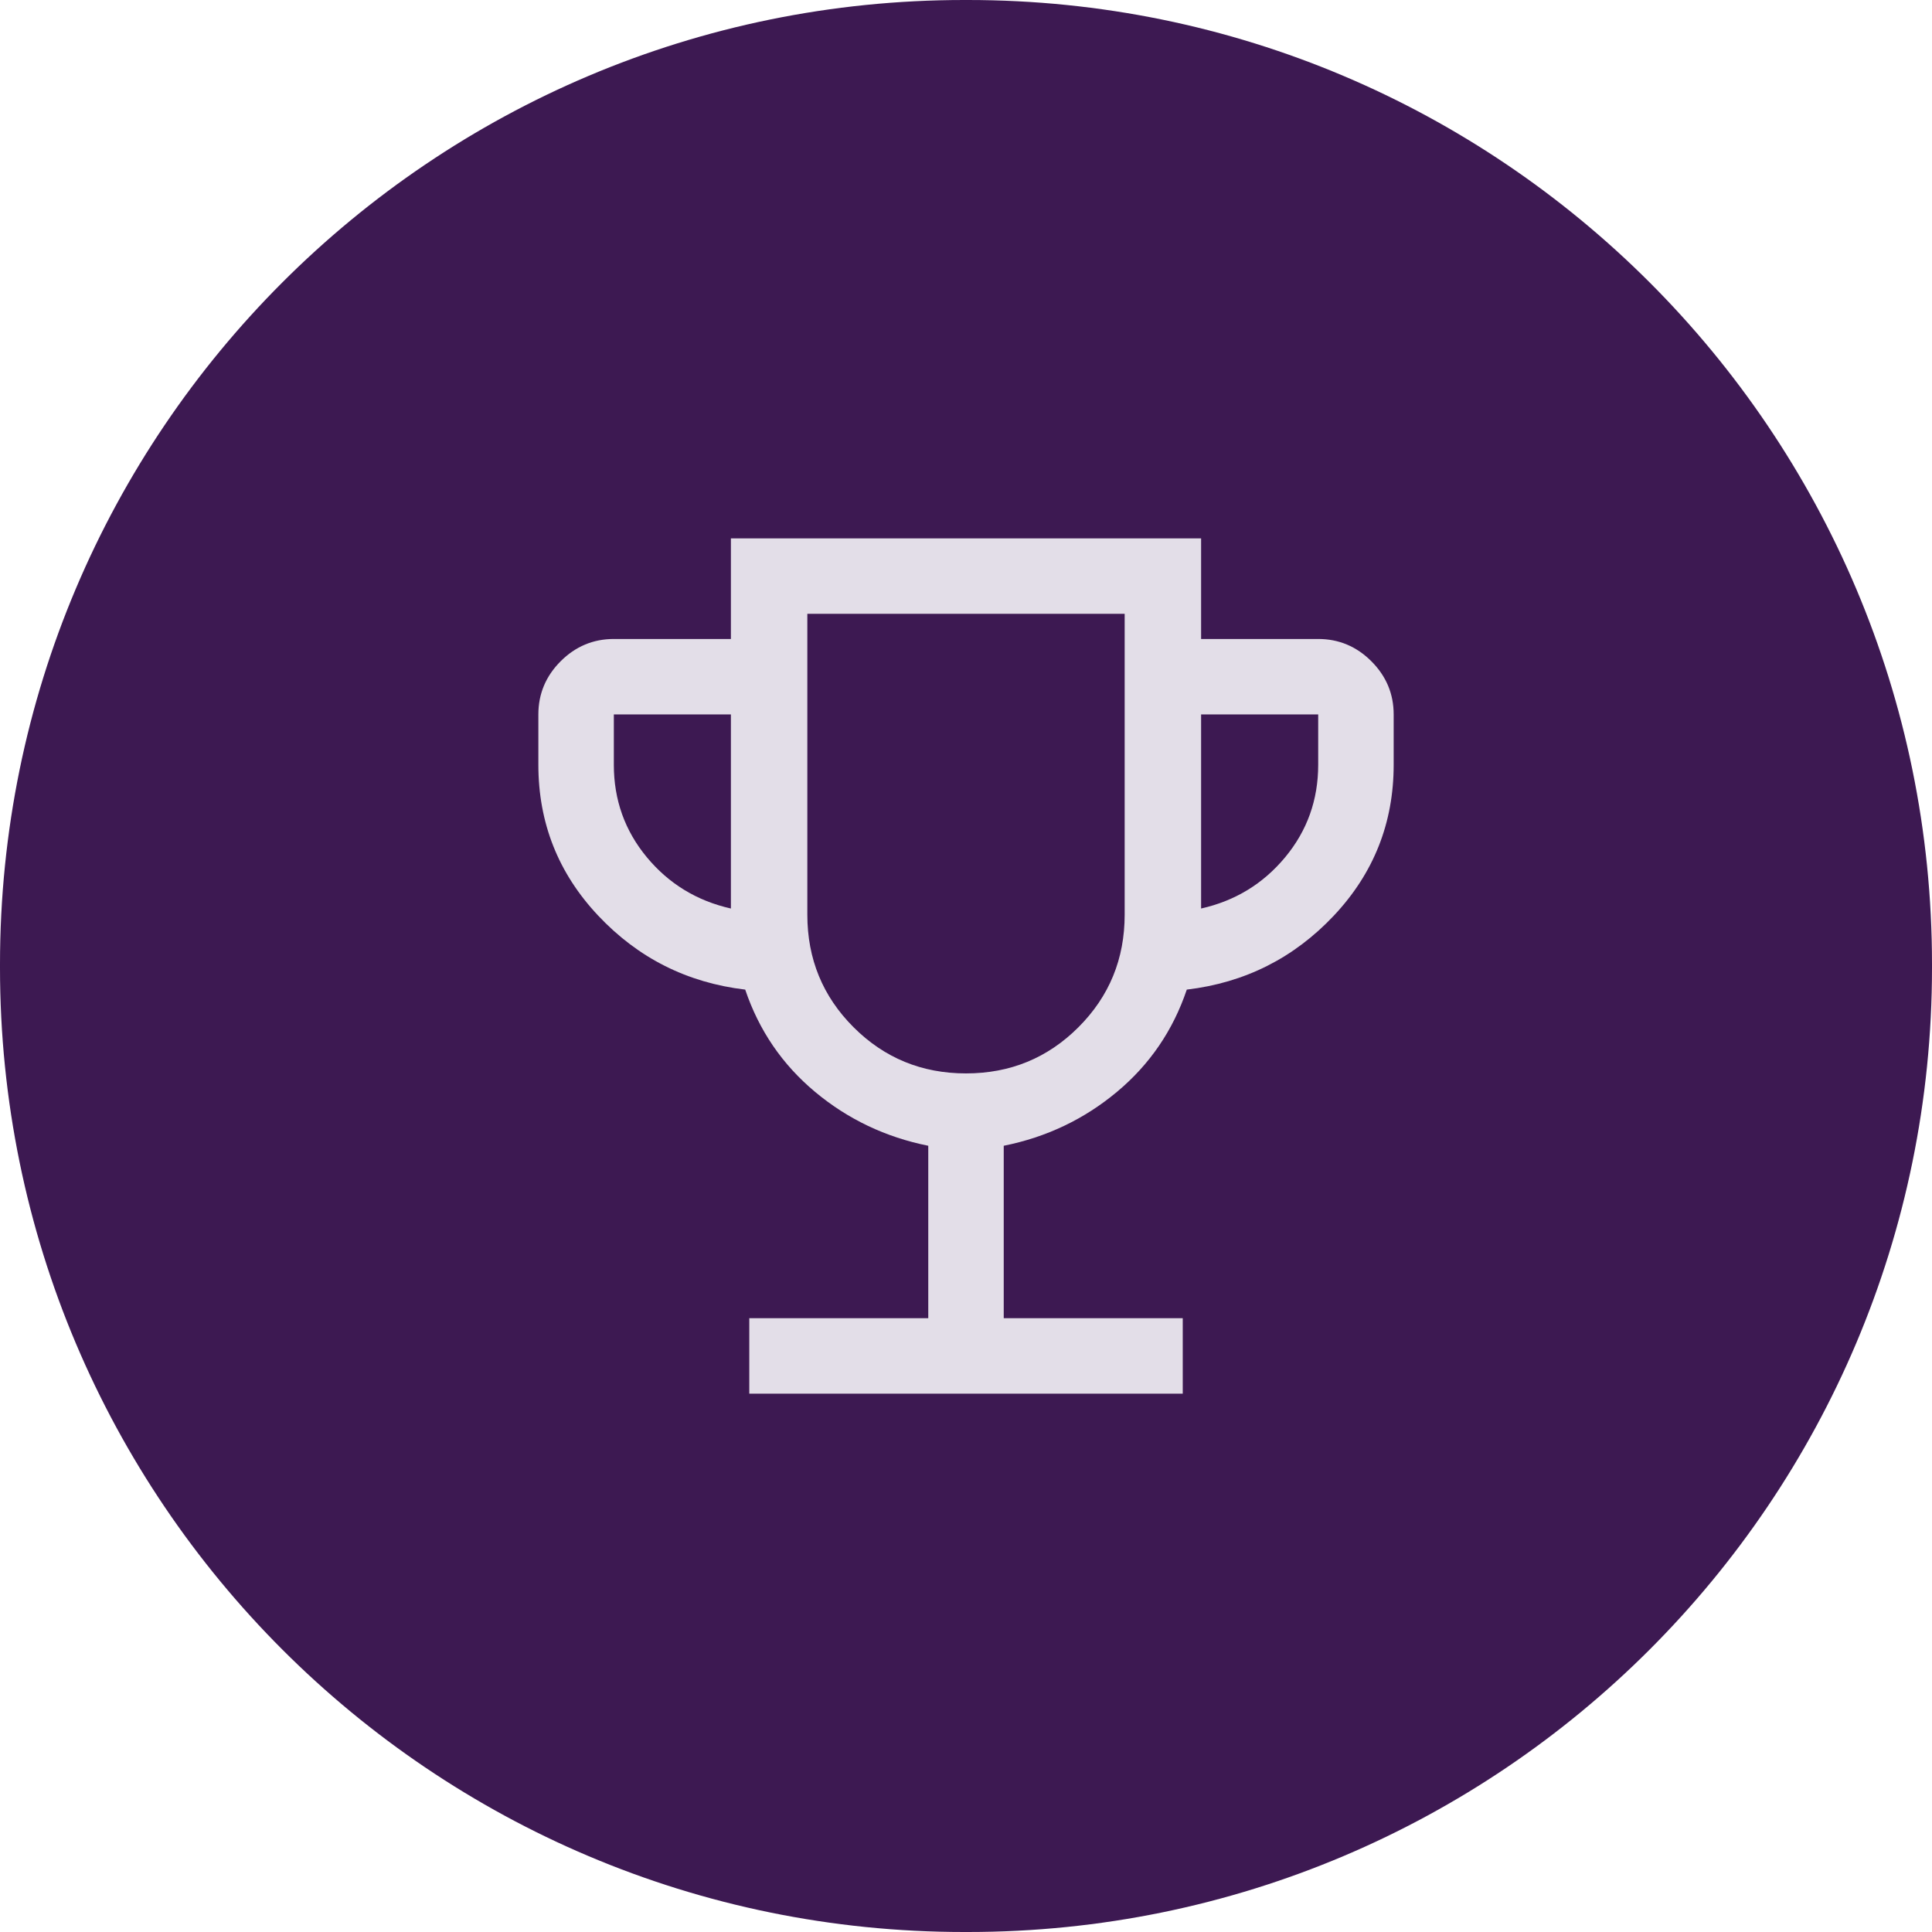 <svg width="64" height="64" viewBox="0 0 64 64" fill="none" xmlns="http://www.w3.org/2000/svg">
<g clip-path="url(#clip0_2139_482)">
<path d="M32.062 0H31.938C14.299 0 0 14.299 0 31.938V32.062C0 49.701 14.299 64 31.938 64H32.062C49.701 64 64 49.701 64 32.062V31.938C64 14.299 49.701 0 32.062 0Z" fill="#3D1952"/>
<path d="M24.821 46.167V43.667H30.75V37.955C29.336 37.671 28.086 37.076 27 36.17C25.915 35.264 25.143 34.135 24.686 32.782C22.763 32.554 21.14 31.737 19.818 30.334C18.495 28.93 17.834 27.263 17.834 25.334V23.667C17.834 22.985 18.08 22.398 18.572 21.905C19.065 21.413 19.652 21.167 20.334 21.167H24.212V17.834H39.788V21.167H43.667C44.349 21.167 44.936 21.413 45.428 21.905C45.921 22.398 46.167 22.985 46.167 23.667V25.334C46.167 27.263 45.505 28.93 44.183 30.334C42.86 31.737 41.237 32.554 39.314 32.782C38.857 34.135 38.086 35.264 37 36.17C35.915 37.076 34.665 37.671 33.25 37.955V43.667H39.18V46.167H24.821ZM24.212 30.096V23.667H20.334V25.334C20.334 26.496 20.698 27.517 21.426 28.396C22.155 29.275 23.084 29.842 24.212 30.096ZM32 35.558C33.464 35.558 34.706 35.048 35.726 34.027C36.746 33.007 37.256 31.765 37.256 30.301V20.334H26.744V30.301C26.744 31.765 27.254 33.007 28.274 34.027C29.295 35.048 30.537 35.558 32 35.558ZM39.788 30.096C40.917 29.842 41.845 29.275 42.574 28.396C43.303 27.517 43.667 26.496 43.667 25.334V23.667H39.788V30.096Z" fill="#E3DEE8"/>
</g>
<defs>
<clipPath id="clip0_2139_482">
<rect width="64" height="64" fill="white"/>
</clipPath>
</defs>
</svg>
